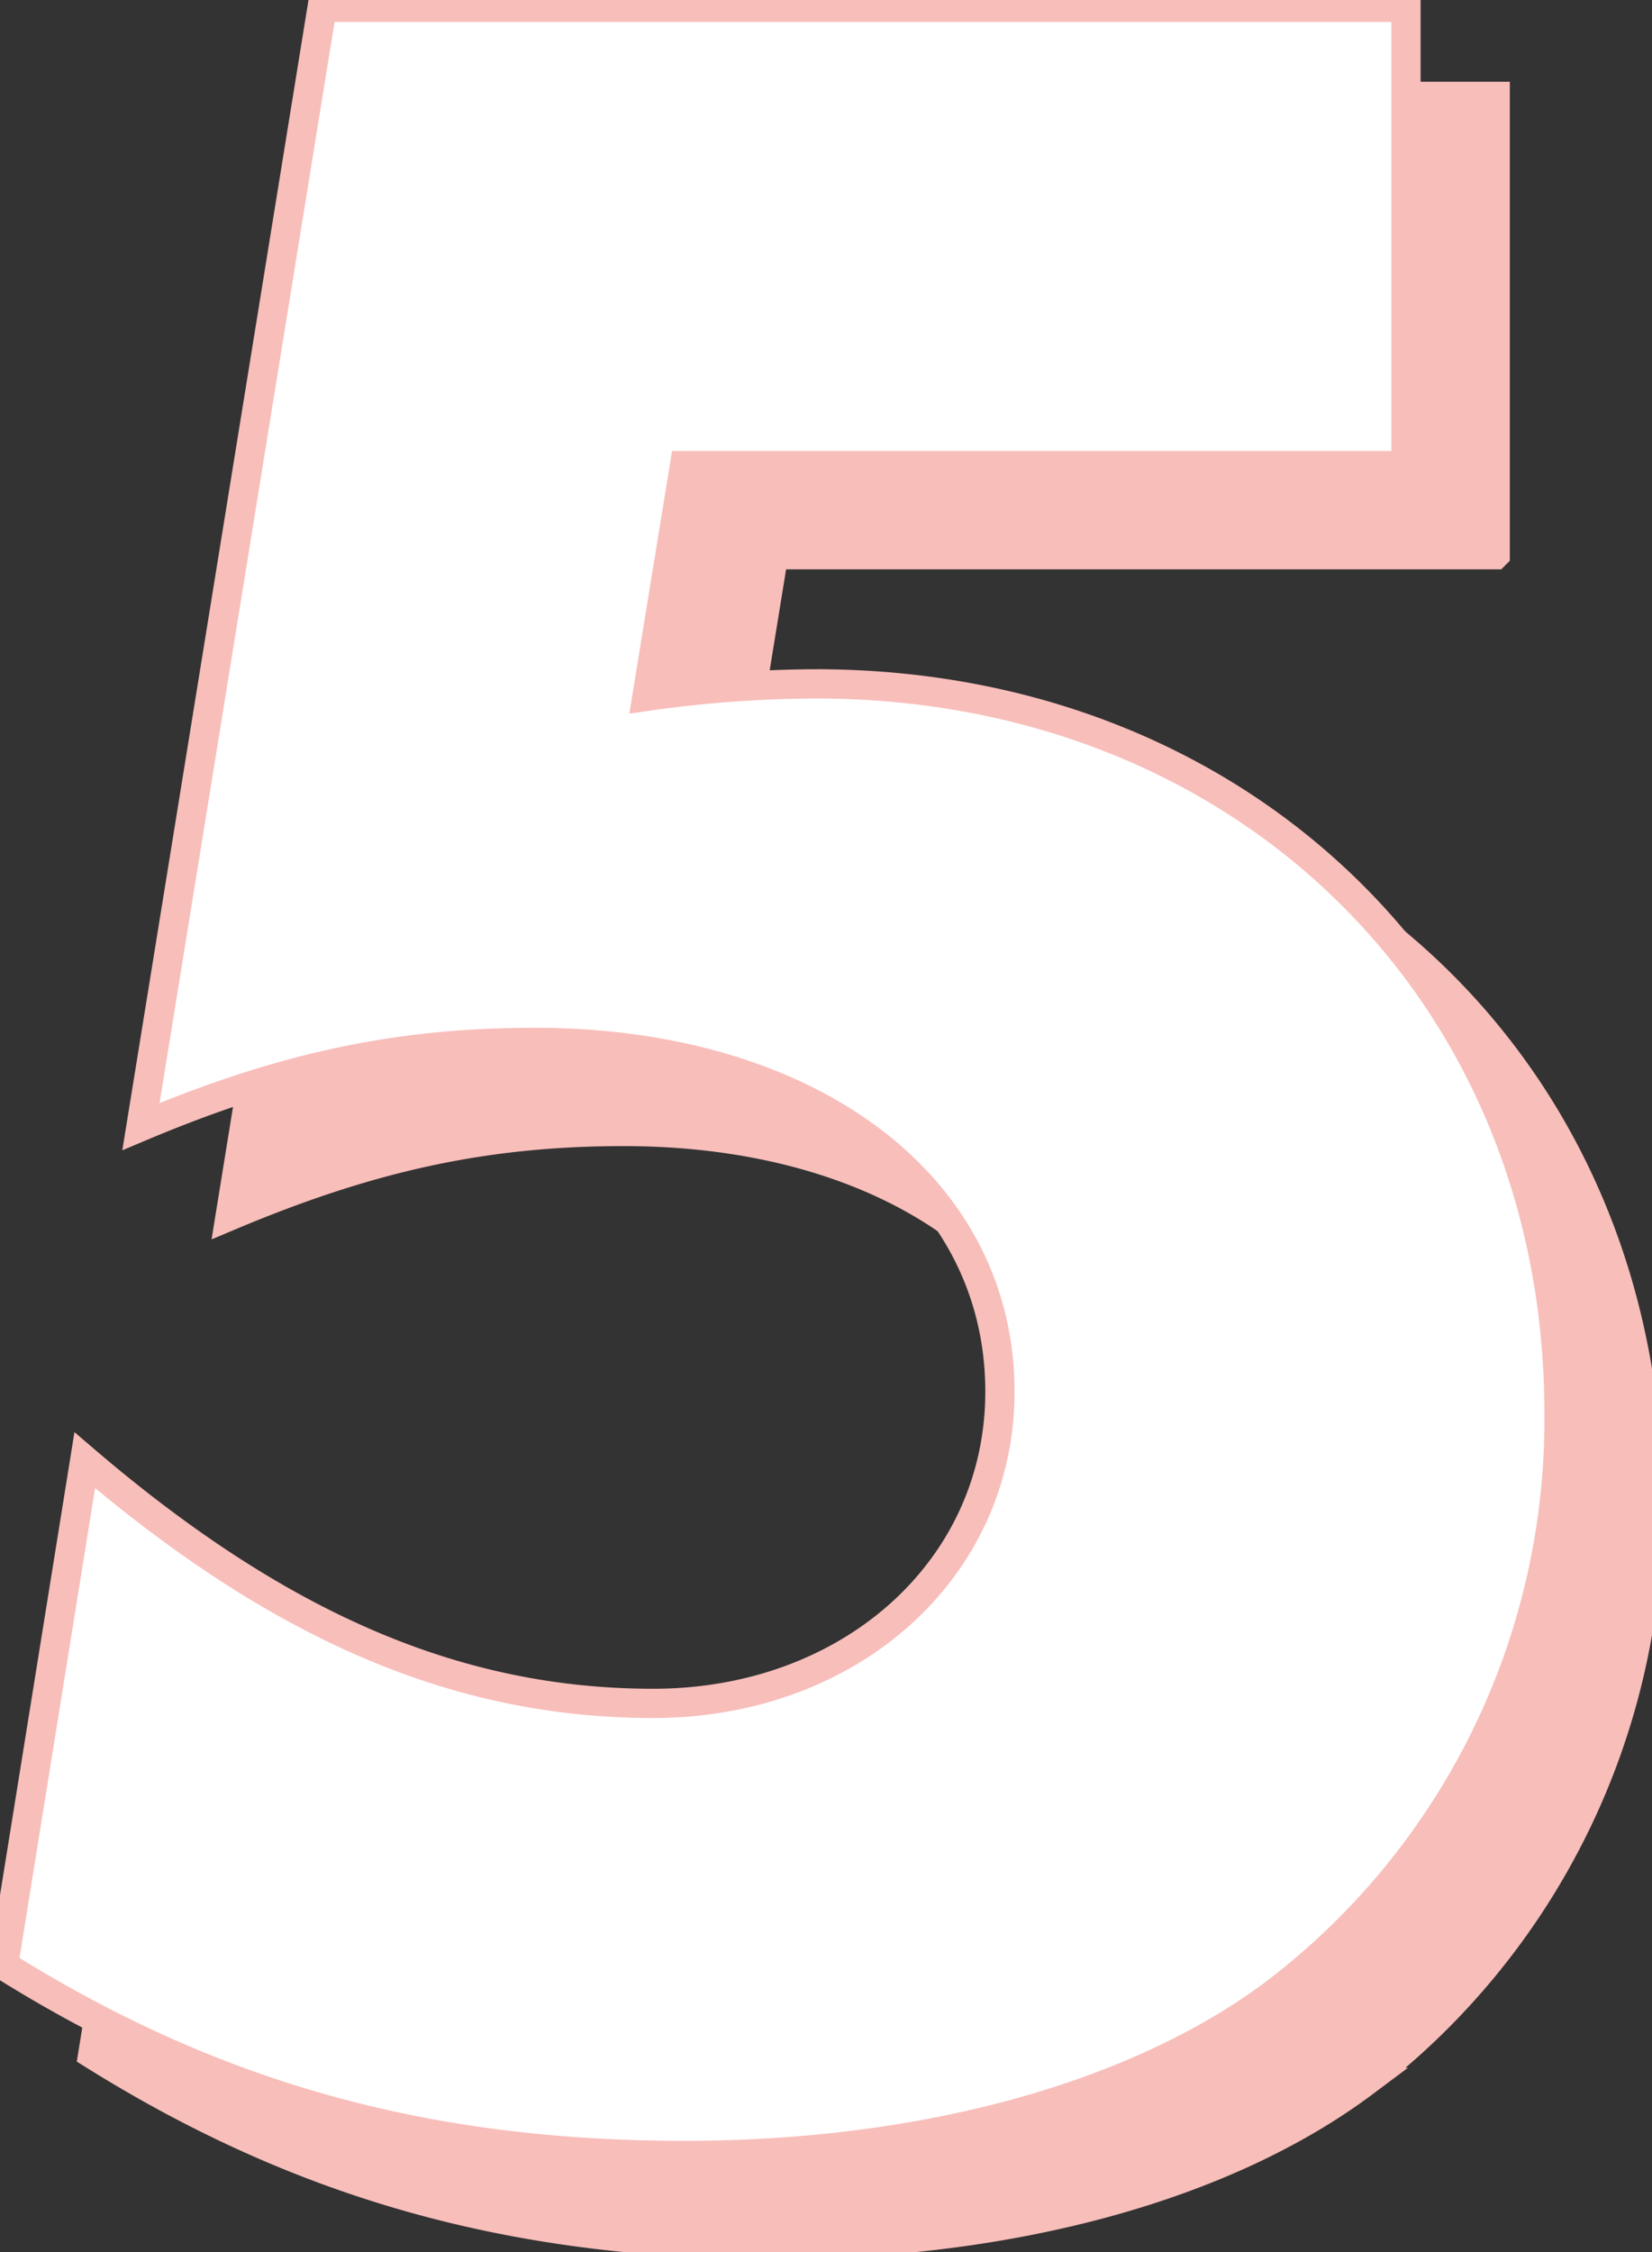<svg xmlns="http://www.w3.org/2000/svg" width="113" height="154" viewBox="0 0 113 154">
  <rect x="0" y="0" width="113" height="154" fill="#333333" stroke="none"/>
<defs>
    <style>
      .cls-1 {
        fill: #f8beba;
      }

      .cls-1, .cls-2 {
        stroke: #f8beba;
        stroke-width: 2px;
        fill-rule: evenodd;
      }

      .cls-2 {
        fill: #fff;
      }
    </style>
  </defs>
  <path id="_5_shadow" data-name="5_shadow" class="cls-1" d="M102.275,37.931V6.59H28.138L15.747,83.13c9.614-4.051,17.518-5.757,26.92-5.757,18.8,0,31.833,9.807,31.833,23.879,0,12.153-10.255,21.32-23.716,21.32-13.247,0-25.423-5.116-38.882-16.629L6.346,140.48c14.314,8.954,28.843,13.005,46.575,13.005,16.452,0,30.979-4.051,40.381-11.086a49.262,49.262,0,0,0,19.441-39.655c0-28.782-21.581-49.889-50.848-49.889a83.687,83.687,0,0,0-11.539.853l2.565-15.777h49.354Z"/>
  <path id="_5" data-name="5" class="cls-2" d="M96.172,31.84V0.5H22.034L9.642,77.038c9.614-4.051,17.518-5.756,26.921-5.756,18.8,0,31.833,9.806,31.833,23.878,0,12.153-10.257,21.321-23.715,21.321-13.246,0-25.425-5.118-38.884-16.63L0.242,134.388c14.315,8.954,28.842,13.006,46.577,13.006,16.449,0,30.976-4.052,40.378-11.087a49.251,49.251,0,0,0,19.443-39.655c0-28.782-21.578-49.889-50.849-49.889a84.036,84.036,0,0,0-11.538.852L46.819,31.84H96.172Z"/>
</svg>

